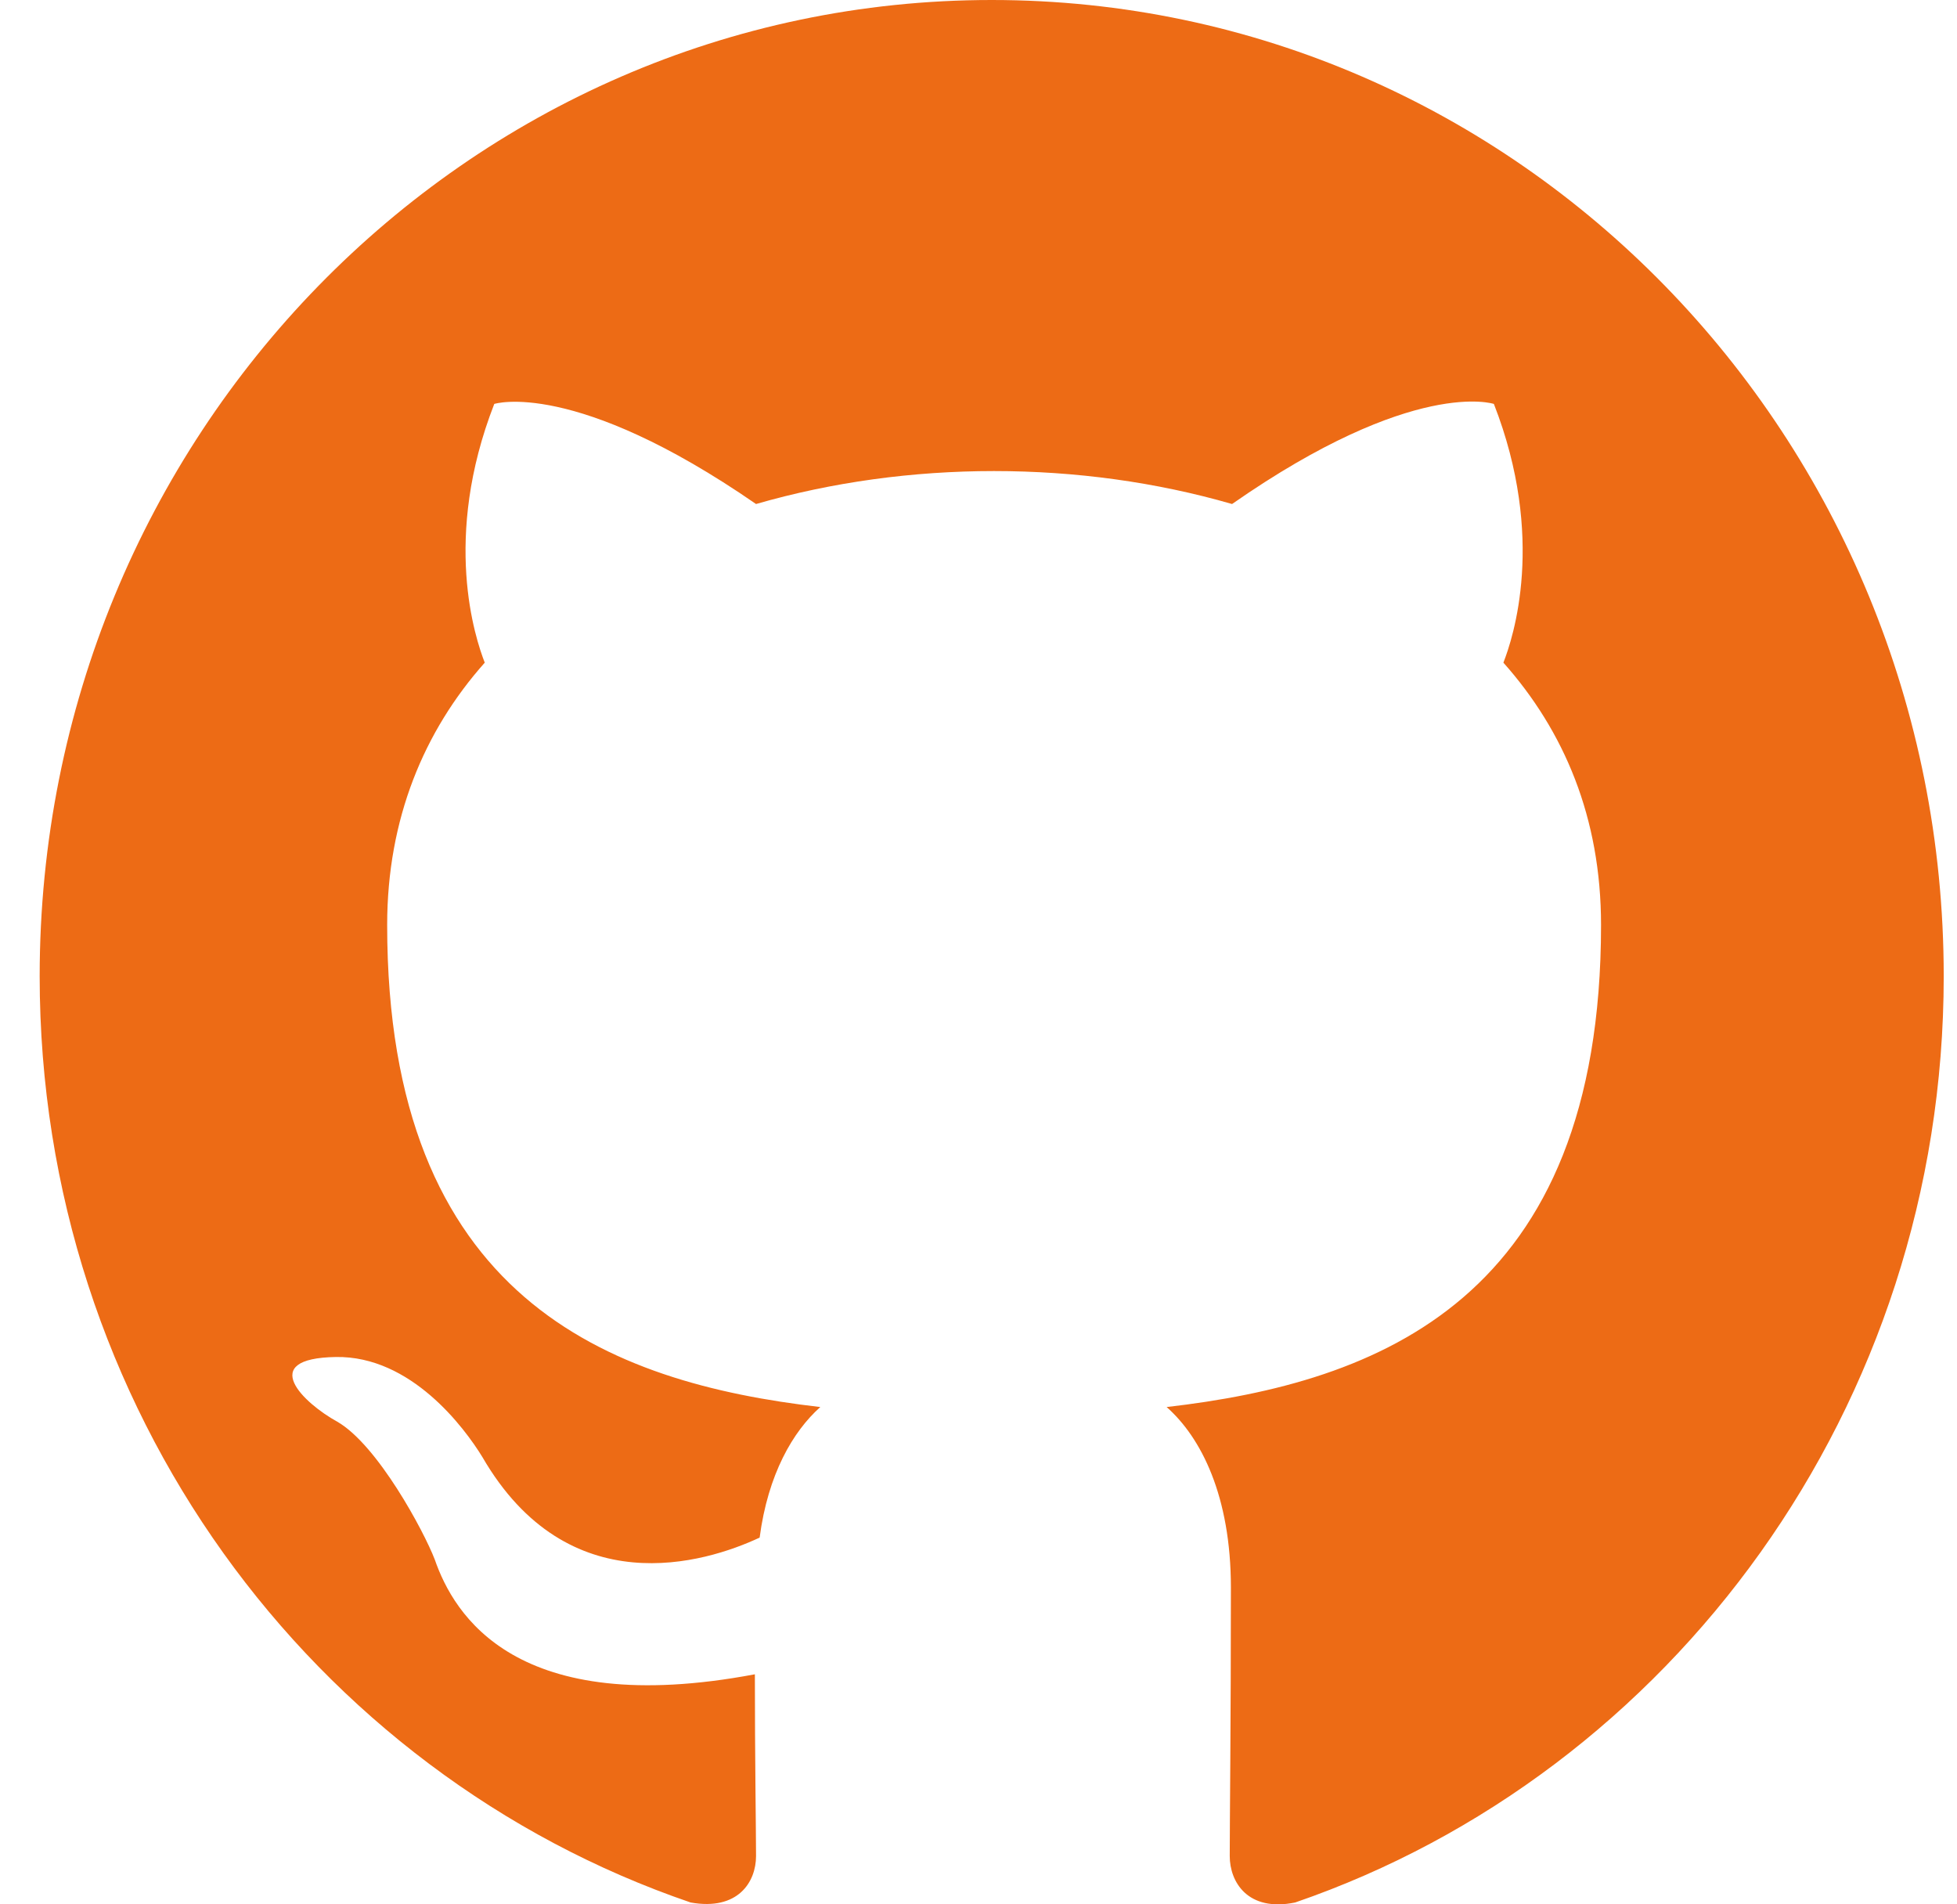 <?xml version="1.0" encoding="UTF-8"?> <svg xmlns="http://www.w3.org/2000/svg" width="37" height="36" viewBox="0 0 37 36" fill="none"><path fill-rule="evenodd" clip-rule="evenodd" d="M18.75 0C8.805 0 0.75 8.259 0.75 18.455C0.75 26.622 5.902 33.519 13.057 35.965C13.957 36.126 14.294 35.573 14.294 35.088C14.294 34.65 14.272 33.196 14.272 31.651C9.75 32.504 8.58 30.52 8.22 29.482C8.017 28.952 7.14 27.314 6.375 26.875C5.745 26.529 4.845 25.676 6.352 25.653C7.77 25.63 8.782 26.991 9.12 27.544C10.739 30.336 13.327 29.552 14.362 29.067C14.52 27.867 14.992 27.06 15.509 26.599C11.505 26.137 7.32 24.546 7.32 17.486C7.32 15.479 8.017 13.818 9.165 12.527C8.985 12.065 8.355 10.174 9.345 7.636C9.345 7.636 10.852 7.151 14.294 9.528C15.735 9.112 17.265 8.905 18.794 8.905C20.325 8.905 21.855 9.112 23.294 9.528C26.737 7.128 28.244 7.636 28.244 7.636C29.235 10.174 28.605 12.065 28.424 12.527C29.572 13.818 30.27 15.456 30.27 17.486C30.27 24.569 26.062 26.137 22.057 26.599C22.709 27.175 23.272 28.283 23.272 30.013C23.272 32.481 23.25 34.465 23.25 35.088C23.25 35.573 23.587 36.149 24.487 35.965C31.597 33.519 36.749 26.599 36.749 18.455C36.749 8.259 28.695 0 18.75 0Z" fill="#ED6B15"></path></svg> 